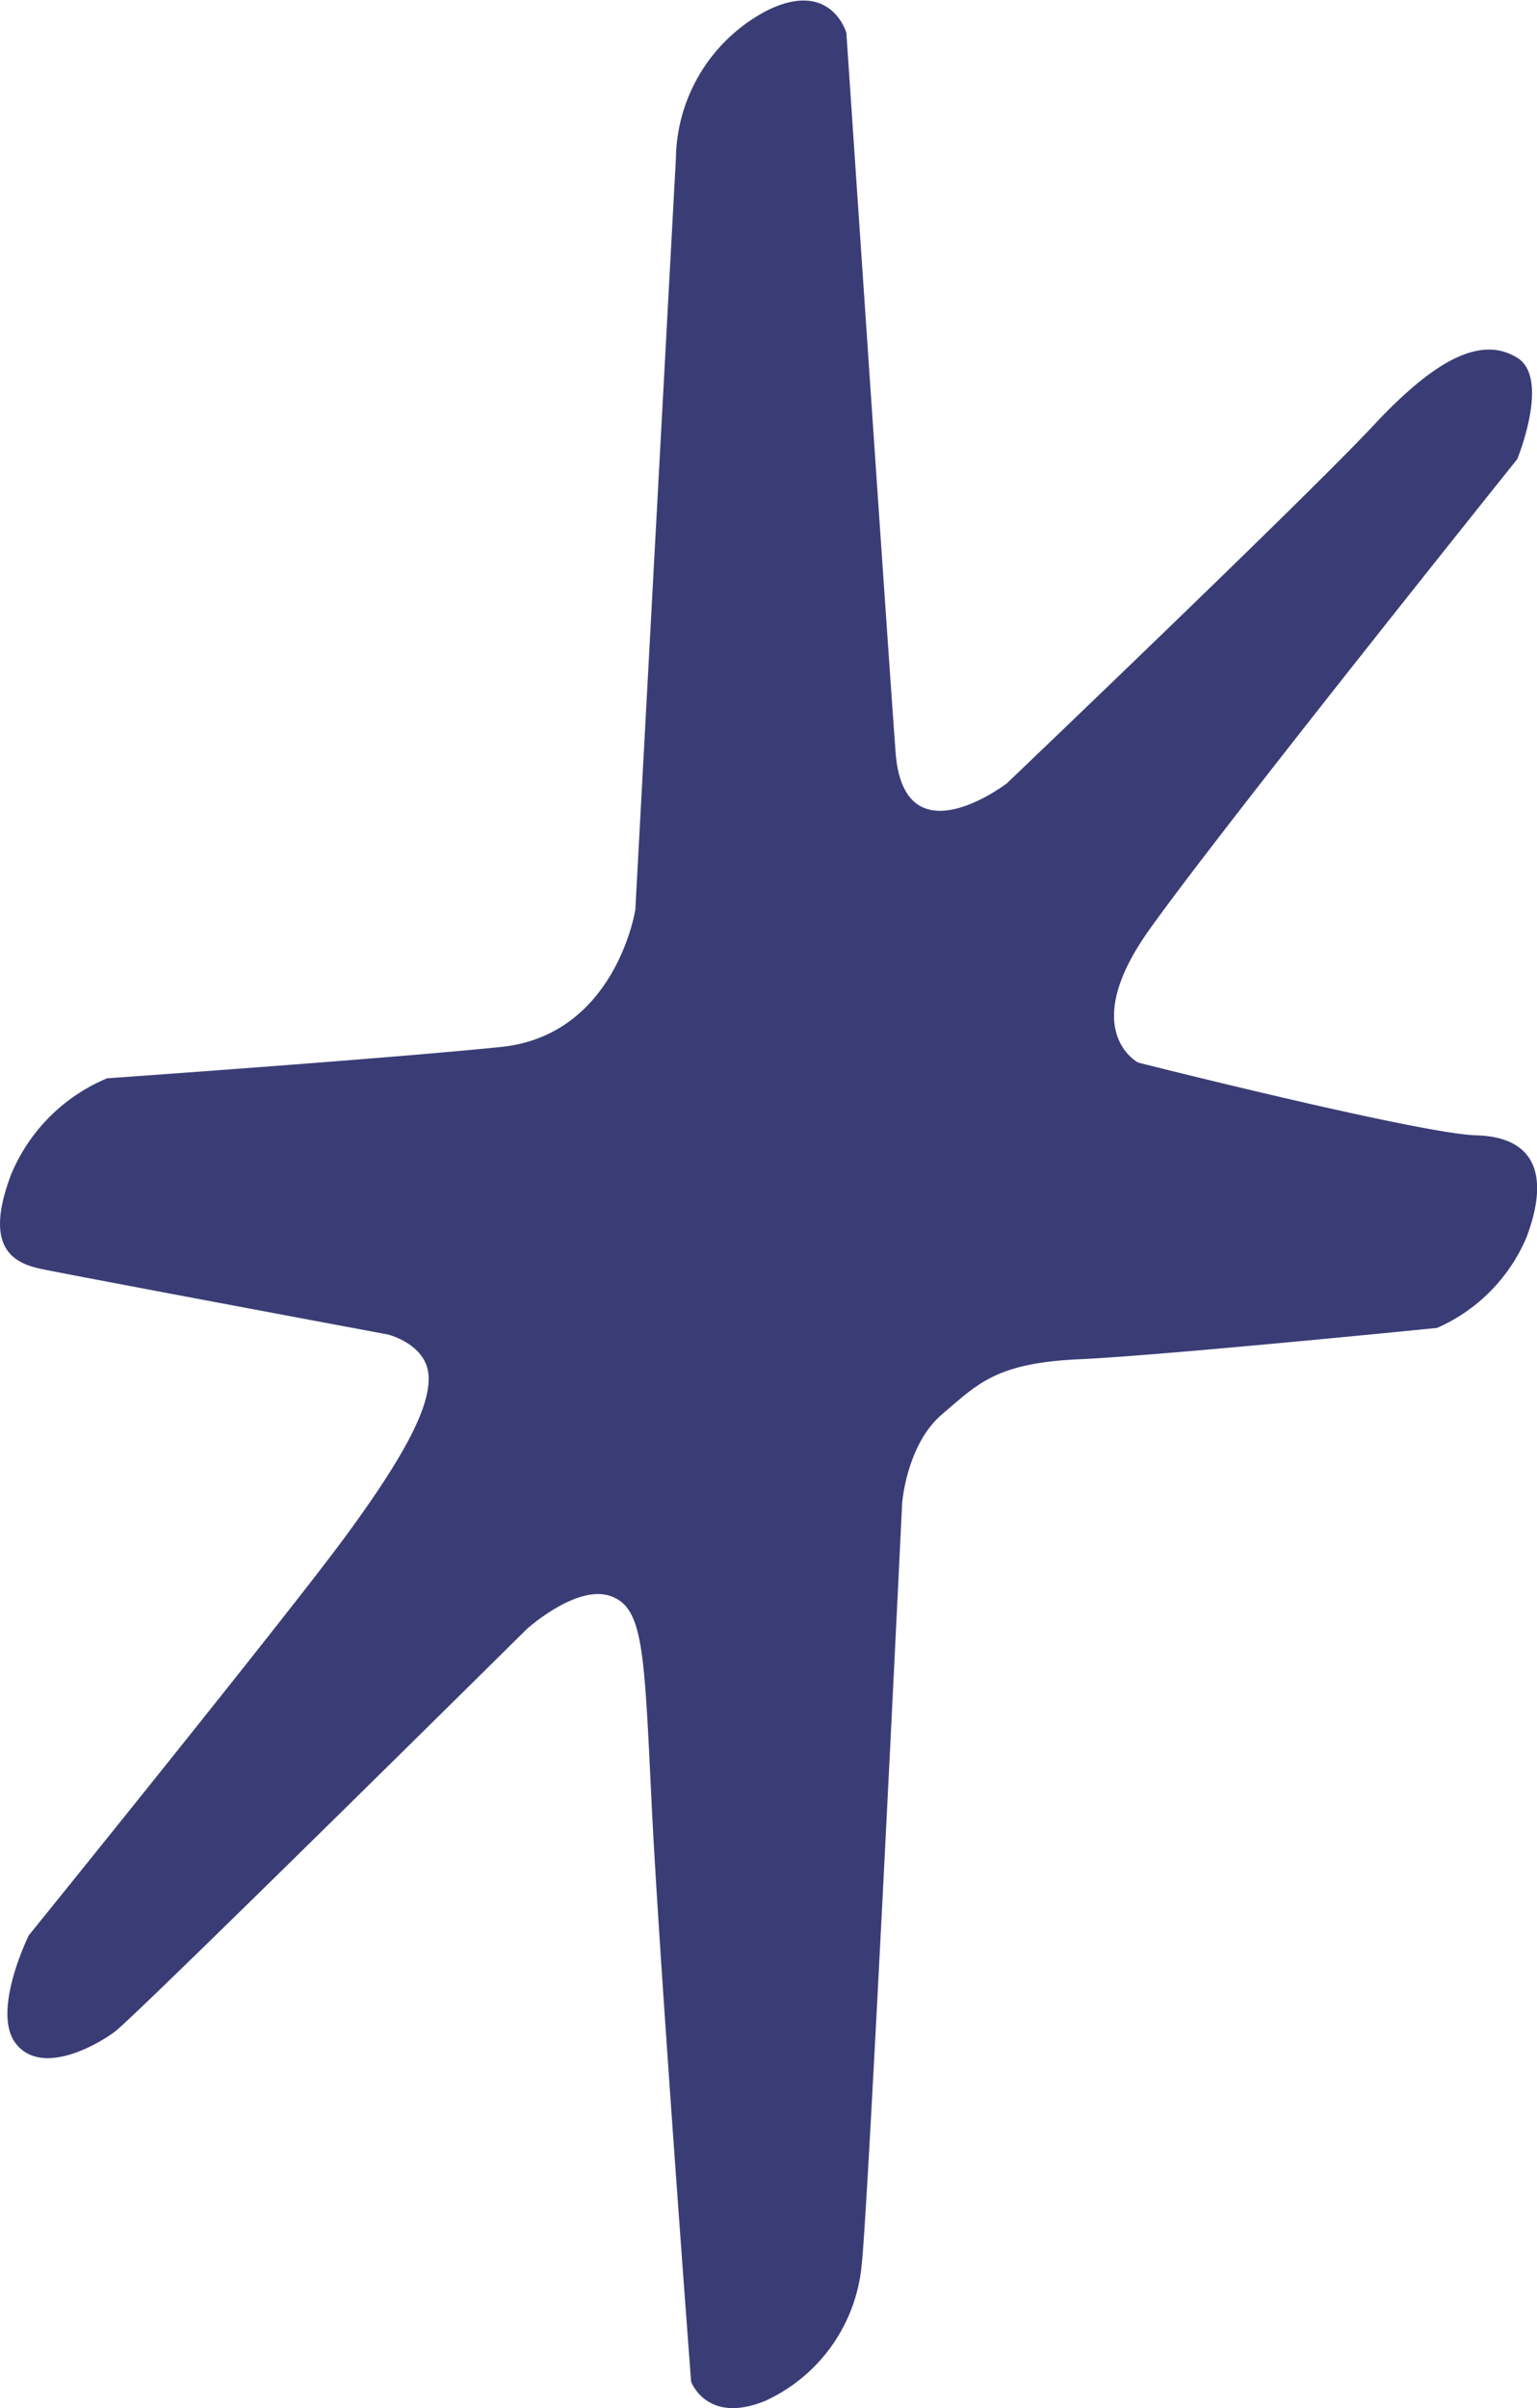 <svg viewBox="0 0 98.1 153.67" xmlns="http://www.w3.org/2000/svg" data-name="Capa 1" id="Capa_1"><defs><style>.cls-1{fill:#3a3d75;}</style></defs><path transform="translate(-31.16 -3.34)" d="M80.14,4a10.81,10.81,0,0,0-5.84,9.46c-.39,7.12-2.59,47.94-2.59,47.94s-1.25,8-8.57,8.75-25.14,2-25.14,2a11.37,11.37,0,0,0-6.14,6.16c-1.7,4.51,0,5.6,1.9,6s22.16,4.19,22.16,4.19,2.44.6,2.59,2.59-1.55,5.21-5.4,10.43S33,126.84,33,126.84s-2.42,4.89-.82,6.92,5,.2,6.31-.77,26.3-25.7,26.3-25.7,3.14-2.83,5.3-2.11,2.18,3.46,2.67,13.43,2.51,36.71,2.51,36.71,1,2.77,4.75,1.22a10.61,10.61,0,0,0,6.13-8.6c.41-3.39,2.59-48.67,2.59-48.67s.27-3.74,2.55-5.68,3.43-3.27,8.75-3.51,22.84-2,22.84-2a11,11,0,0,0,5.71-5.78c1.56-4.15.4-6.41-3.2-6.51s-21.58-4.64-21.58-4.64-3.89-2,.67-8.43S128,32.64,128,32.64s2.12-5.17,0-6.47-4.89-.28-9.17,4.31S95.42,53.33,95.42,53.33s-6.58,5.05-7.1-2-3.14-45.9-3.14-45.9S84.2,2,80.14,4Z" class="cls-1"></path></svg>